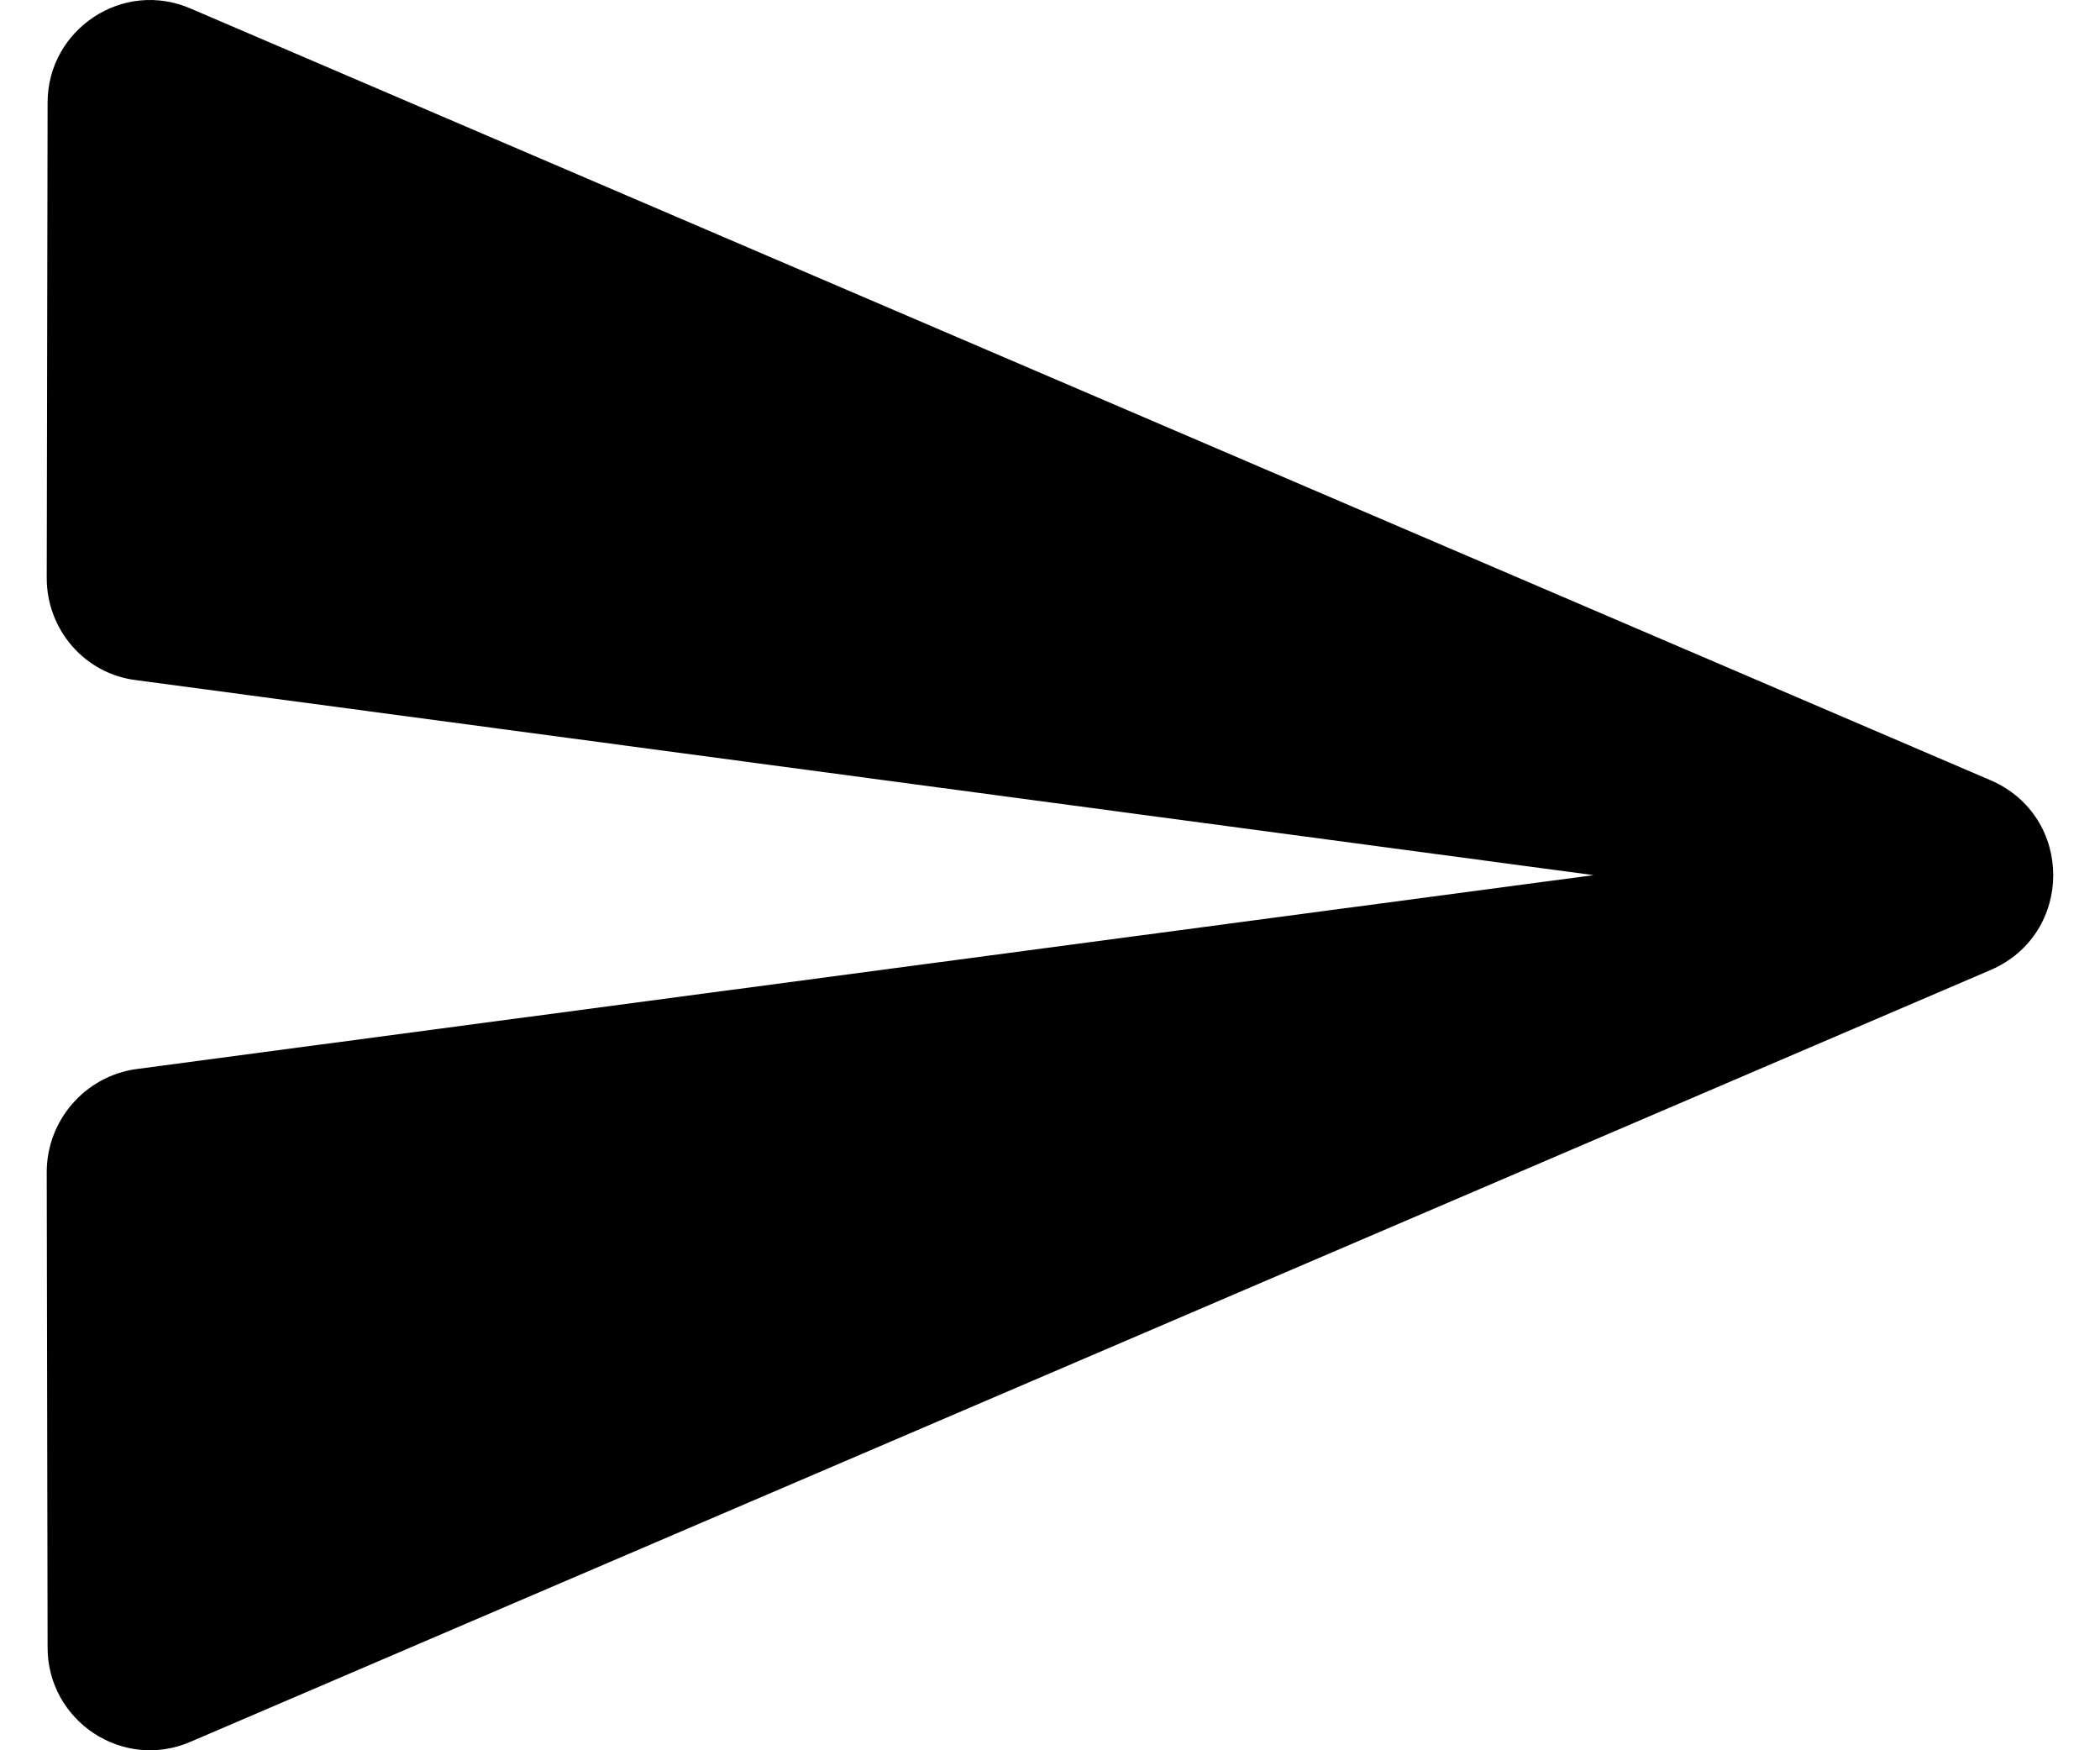 <svg width="12" height="10" viewBox="0 0 12 10" fill="none" xmlns="http://www.w3.org/2000/svg">
<path fill-rule="evenodd" clip-rule="evenodd" d="M1.092 9.95L11.375 5.542C11.852 5.336 11.852 4.664 11.375 4.458L1.092 0.05C0.703 -0.121 0.272 0.168 0.272 0.586L0.267 3.303C0.267 3.598 0.485 3.851 0.779 3.886L9.106 5L0.779 6.108C0.485 6.149 0.267 6.402 0.267 6.697L0.272 9.414C0.272 9.832 0.703 10.121 1.092 9.95Z" fill="black"/>
</svg>
